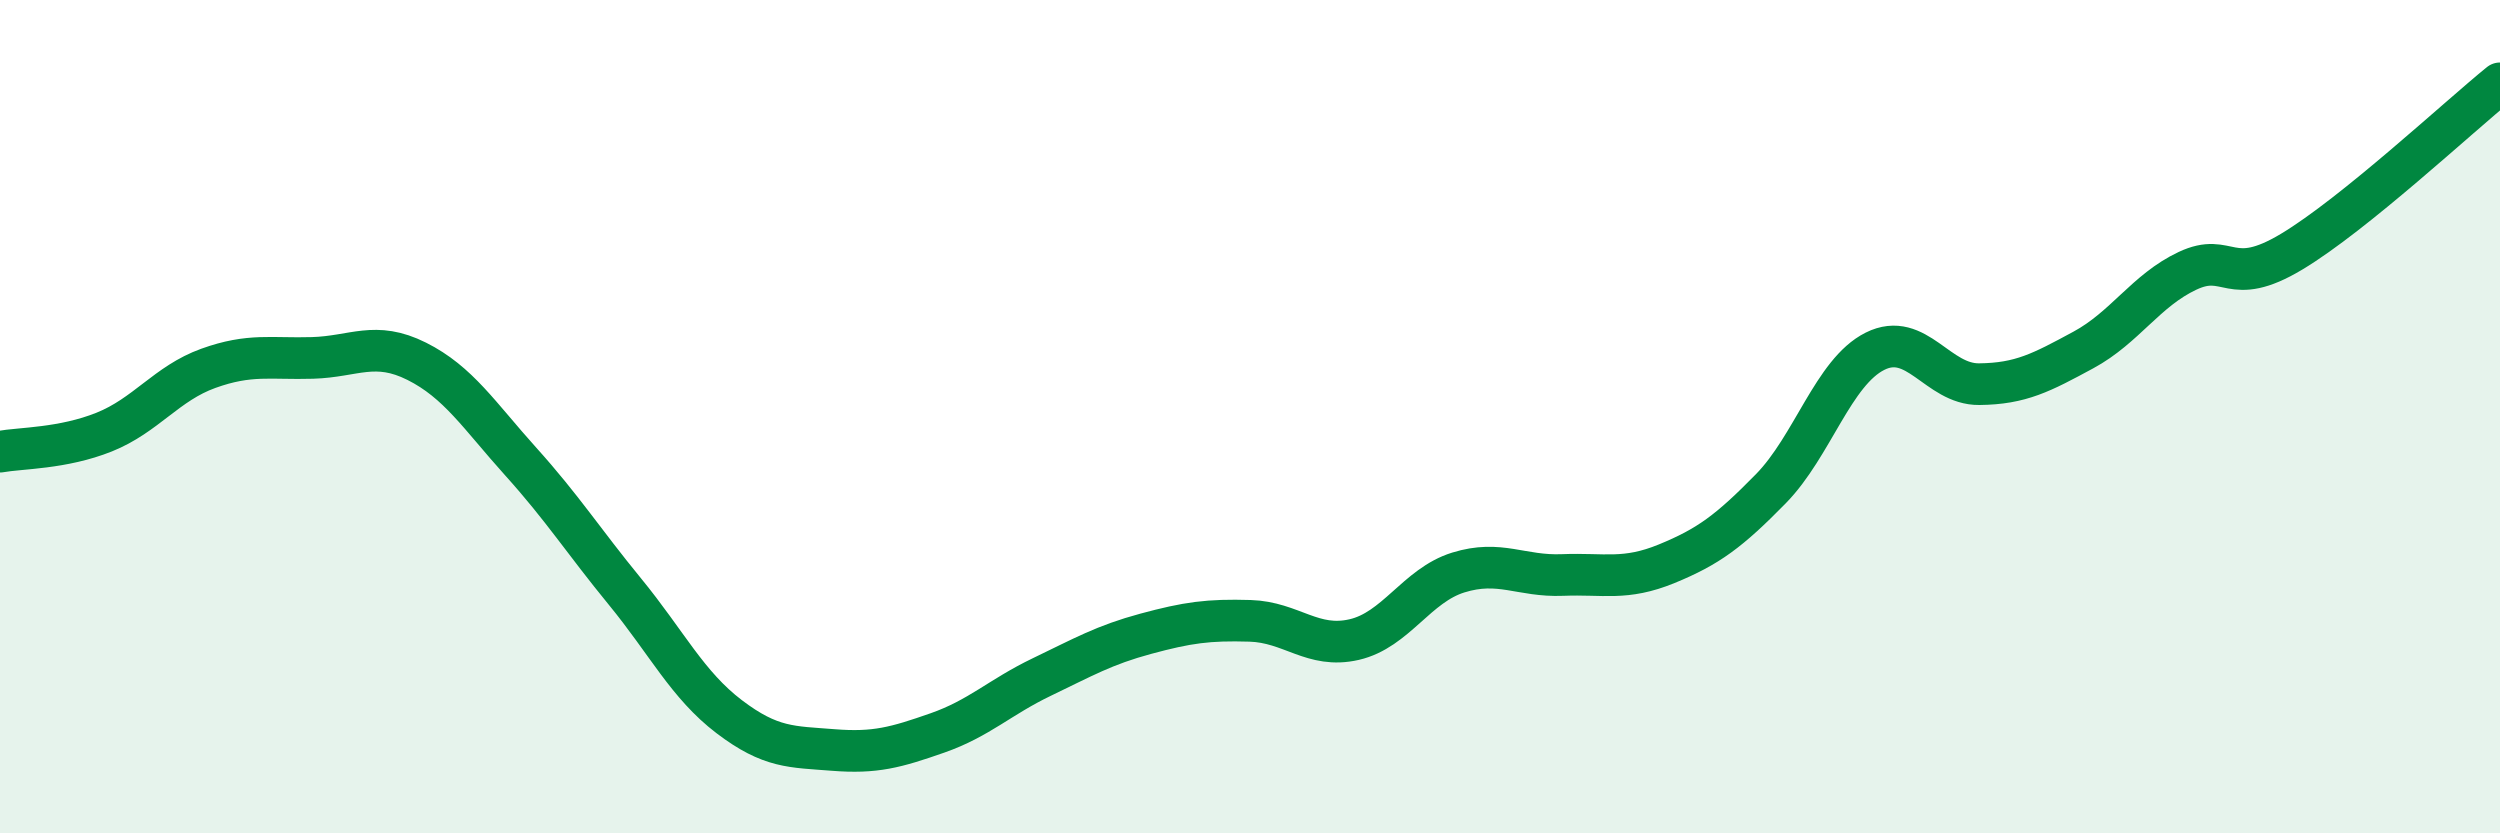 
    <svg width="60" height="20" viewBox="0 0 60 20" xmlns="http://www.w3.org/2000/svg">
      <path
        d="M 0,10.84 C 0.5,10.75 1.5,10.77 2.5,10.37 C 3.5,9.97 4,9.2 5,8.84 C 6,8.48 6.5,8.62 7.5,8.59 C 8.5,8.56 9,8.17 10,8.67 C 11,9.17 11.5,9.97 12.5,11.08 C 13.5,12.19 14,12.98 15,14.2 C 16,15.42 16.5,16.44 17.5,17.2 C 18.5,17.96 19,17.92 20,18 C 21,18.08 21.5,17.94 22.5,17.59 C 23.5,17.24 24,16.73 25,16.25 C 26,15.77 26.5,15.48 27.5,15.21 C 28.5,14.94 29,14.87 30,14.9 C 31,14.93 31.5,15.58 32.5,15.35 C 33.5,15.12 34,14.05 35,13.74 C 36,13.43 36.5,13.84 37.5,13.8 C 38.5,13.76 39,13.94 40,13.53 C 41,13.12 41.5,12.75 42.5,11.73 C 43.5,10.71 44,8.93 45,8.43 C 46,7.93 46.5,9.23 47.5,9.22 C 48.5,9.21 49,8.94 50,8.4 C 51,7.86 51.5,6.97 52.5,6.5 C 53.5,6.03 53.5,6.94 55,6.04 C 56.5,5.14 59,2.81 60,2L60 20L0 20Z"
        fill="#008740"
        opacity="0.1"
        stroke-linecap="round"
        stroke-linejoin="round"
      />
      <path
        d="M 0,10.84 C 0.5,10.75 1.5,10.77 2.5,10.37 C 3.5,9.97 4,9.2 5,8.84 C 6,8.48 6.5,8.62 7.5,8.59 C 8.5,8.56 9,8.17 10,8.67 C 11,9.17 11.5,9.97 12.5,11.08 C 13.5,12.19 14,12.98 15,14.2 C 16,15.42 16.5,16.44 17.5,17.2 C 18.5,17.96 19,17.92 20,18 C 21,18.08 21.5,17.94 22.5,17.59 C 23.5,17.24 24,16.73 25,16.25 C 26,15.77 26.5,15.48 27.5,15.21 C 28.5,14.94 29,14.87 30,14.9 C 31,14.93 31.5,15.58 32.5,15.35 C 33.5,15.12 34,14.05 35,13.74 C 36,13.43 36.5,13.84 37.5,13.8 C 38.5,13.76 39,13.94 40,13.53 C 41,13.12 41.5,12.75 42.5,11.73 C 43.5,10.71 44,8.93 45,8.43 C 46,7.93 46.5,9.23 47.5,9.22 C 48.5,9.21 49,8.94 50,8.4 C 51,7.86 51.5,6.97 52.5,6.5 C 53.5,6.03 53.5,6.94 55,6.04 C 56.5,5.14 59,2.81 60,2"
        stroke="#008740"
        stroke-width="1"
        fill="none"
        stroke-linecap="round"
        stroke-linejoin="round"
      />
    </svg>
  